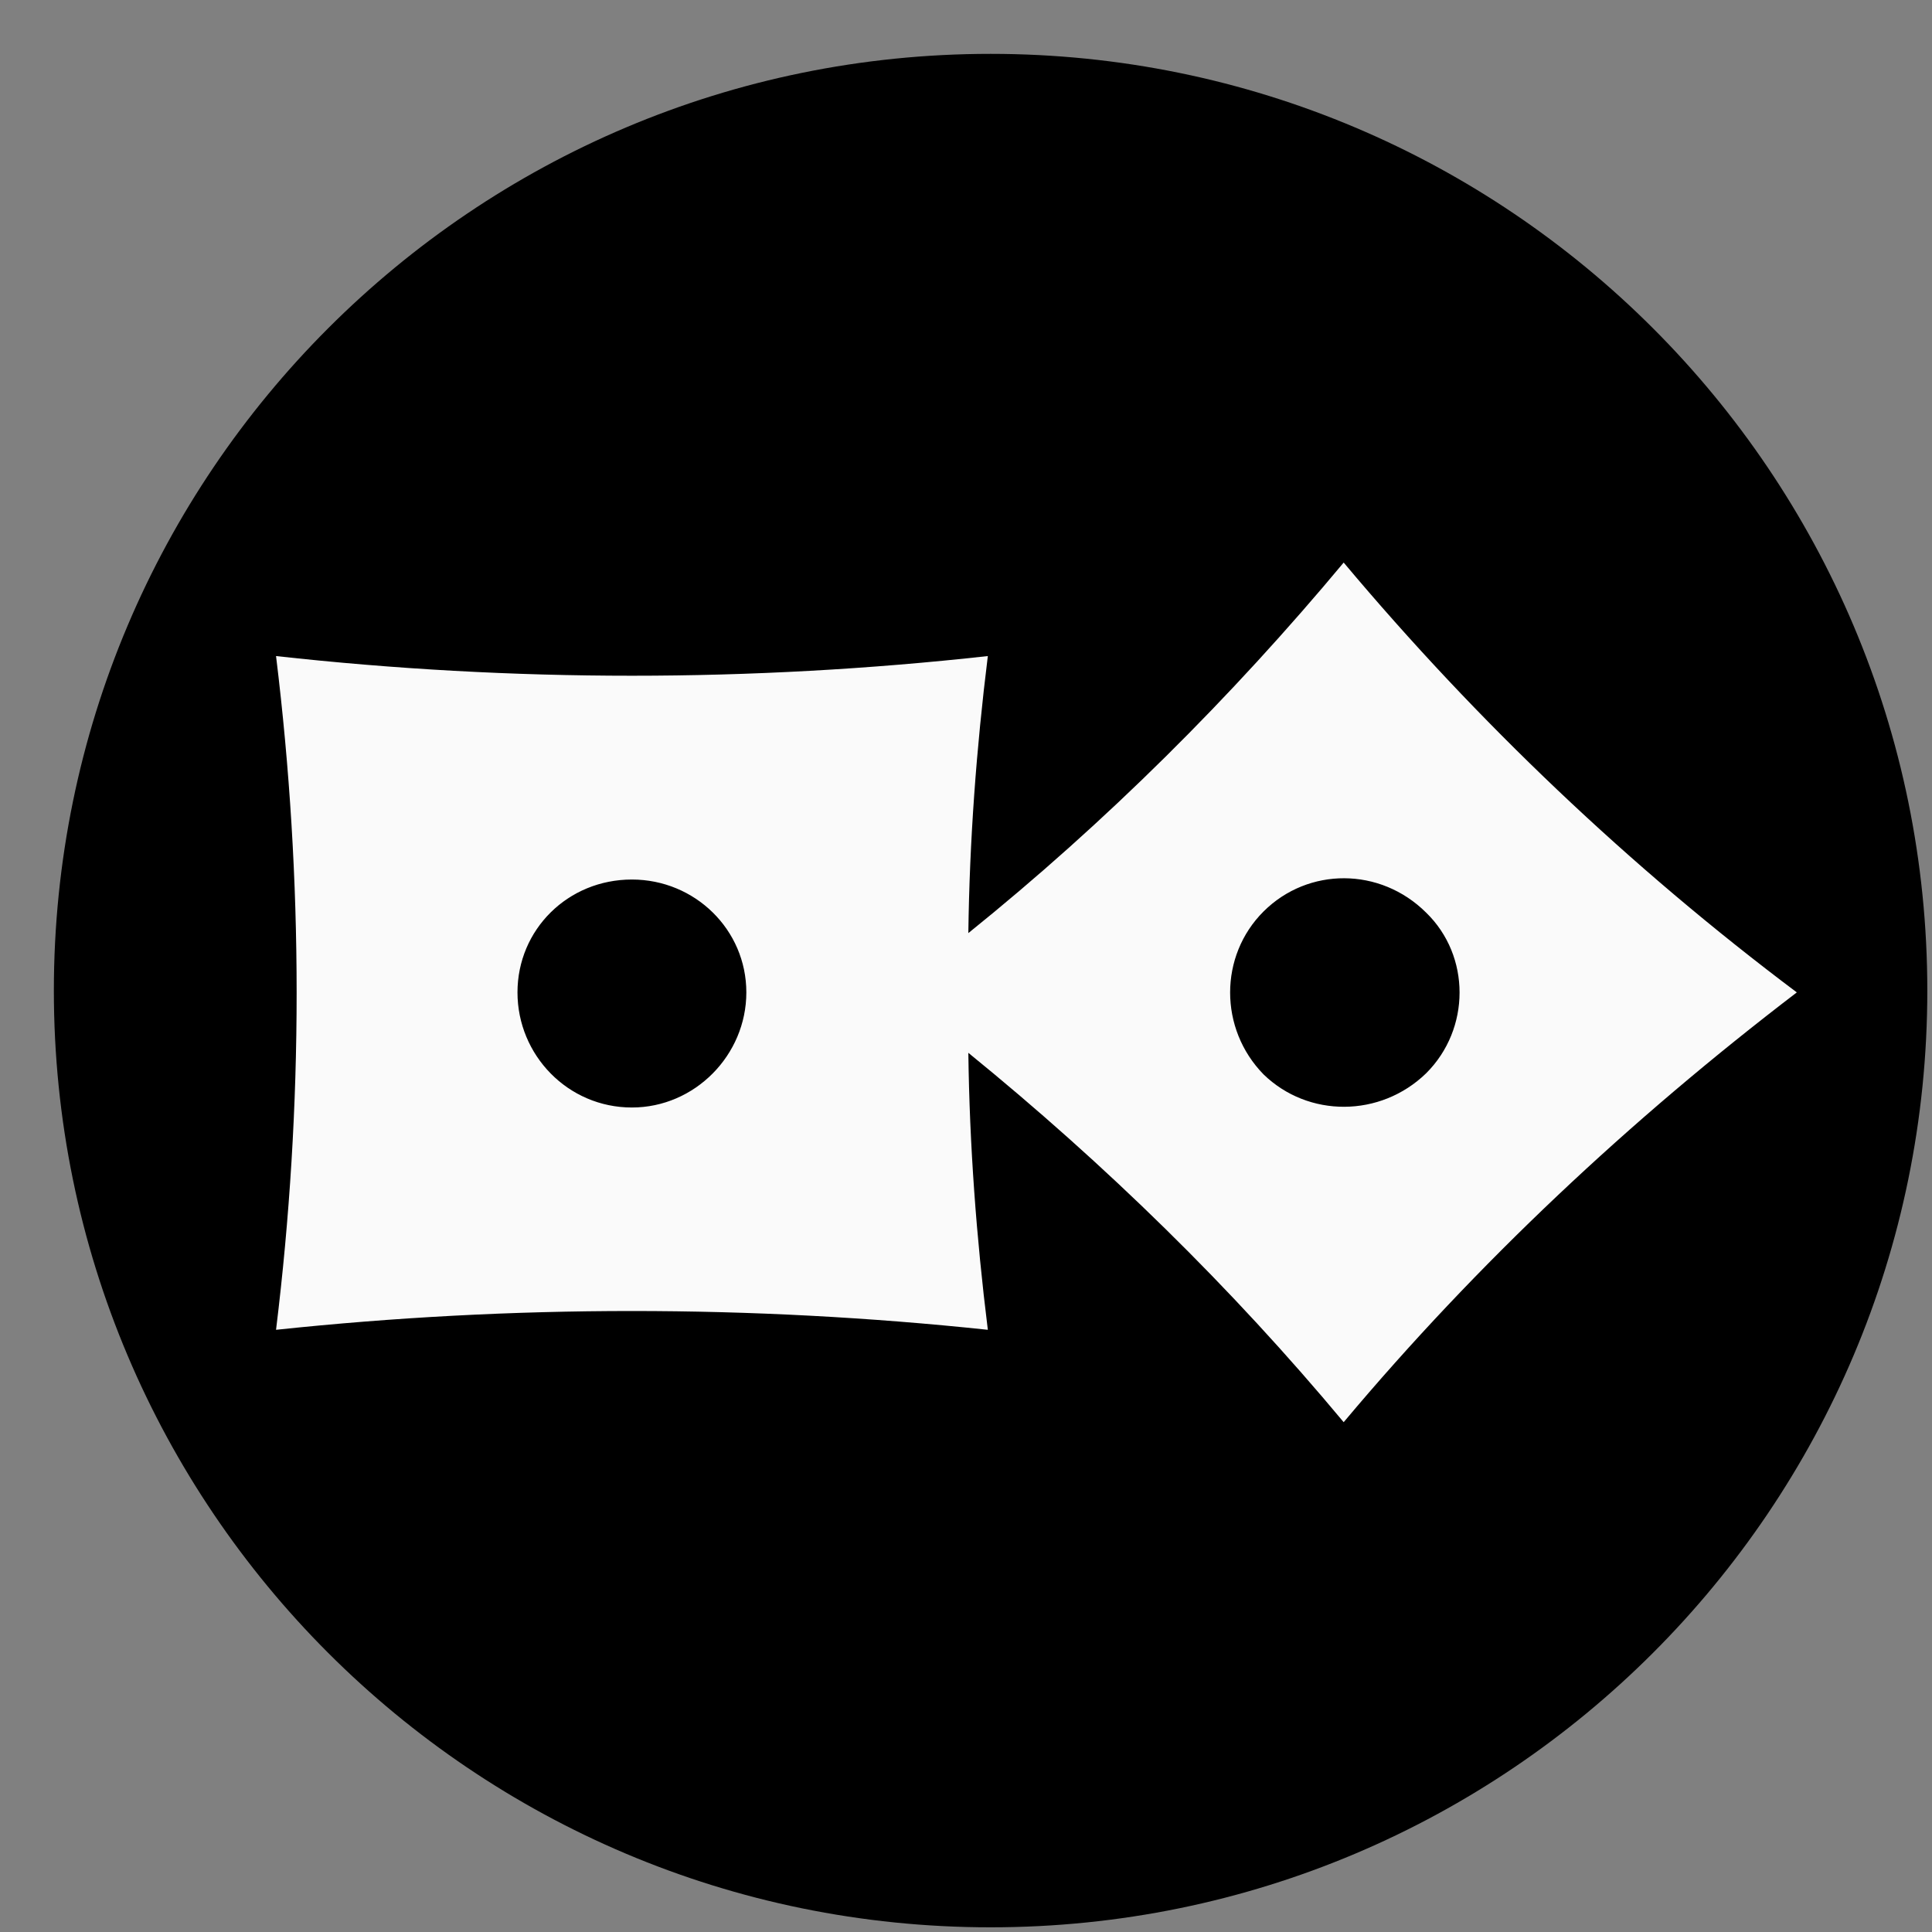 <svg width="32" height="32" viewBox="0 0 33 33" fill="none" xmlns="http://www.w3.org/2000/svg">
    <rect x="0" y="0" width="33" height="33" fill="#808080" stroke="none"/>
    <path fill-rule="evenodd" clip-rule="evenodd"
        d="M0.92 16.92C0.92 8.083 8.083 0.92 16.92 0.92V0.92C25.756 0.92 32.92 8.083 32.92 16.92V16.92C32.92 25.756 25.756 32.92 16.92 32.92V32.92C8.083 32.92 0.92 25.756 0.92 16.92V16.92Z"
        fill="black" />
    <path
        d="M22.951 9.609C25.238 12.335 27.838 14.809 30.691 16.951C27.838 19.131 25.238 21.566 22.951 24.292C21.036 21.994 18.886 19.891 16.54 17.983C16.56 19.56 16.677 21.137 16.873 22.714C12.831 22.286 8.756 22.286 4.715 22.714C5.184 18.892 5.184 15.028 4.715 11.206C8.755 11.654 12.832 11.654 16.873 11.206C16.677 12.783 16.56 14.361 16.54 15.938C18.886 14.049 21.036 11.907 22.951 9.609ZM10.793 15.023C9.699 15.023 8.839 15.879 8.839 16.951C8.839 18.021 9.699 18.917 10.793 18.917C11.869 18.917 12.748 18.021 12.748 16.951C12.748 15.879 11.869 15.023 10.793 15.023ZM21.583 15.568C20.821 16.327 20.821 17.574 21.583 18.352C22.345 19.092 23.576 19.092 24.359 18.333C25.121 17.574 25.121 16.327 24.359 15.588C23.576 14.809 22.345 14.809 21.583 15.568Z"
        fill="#FAFAFA" />
</svg>